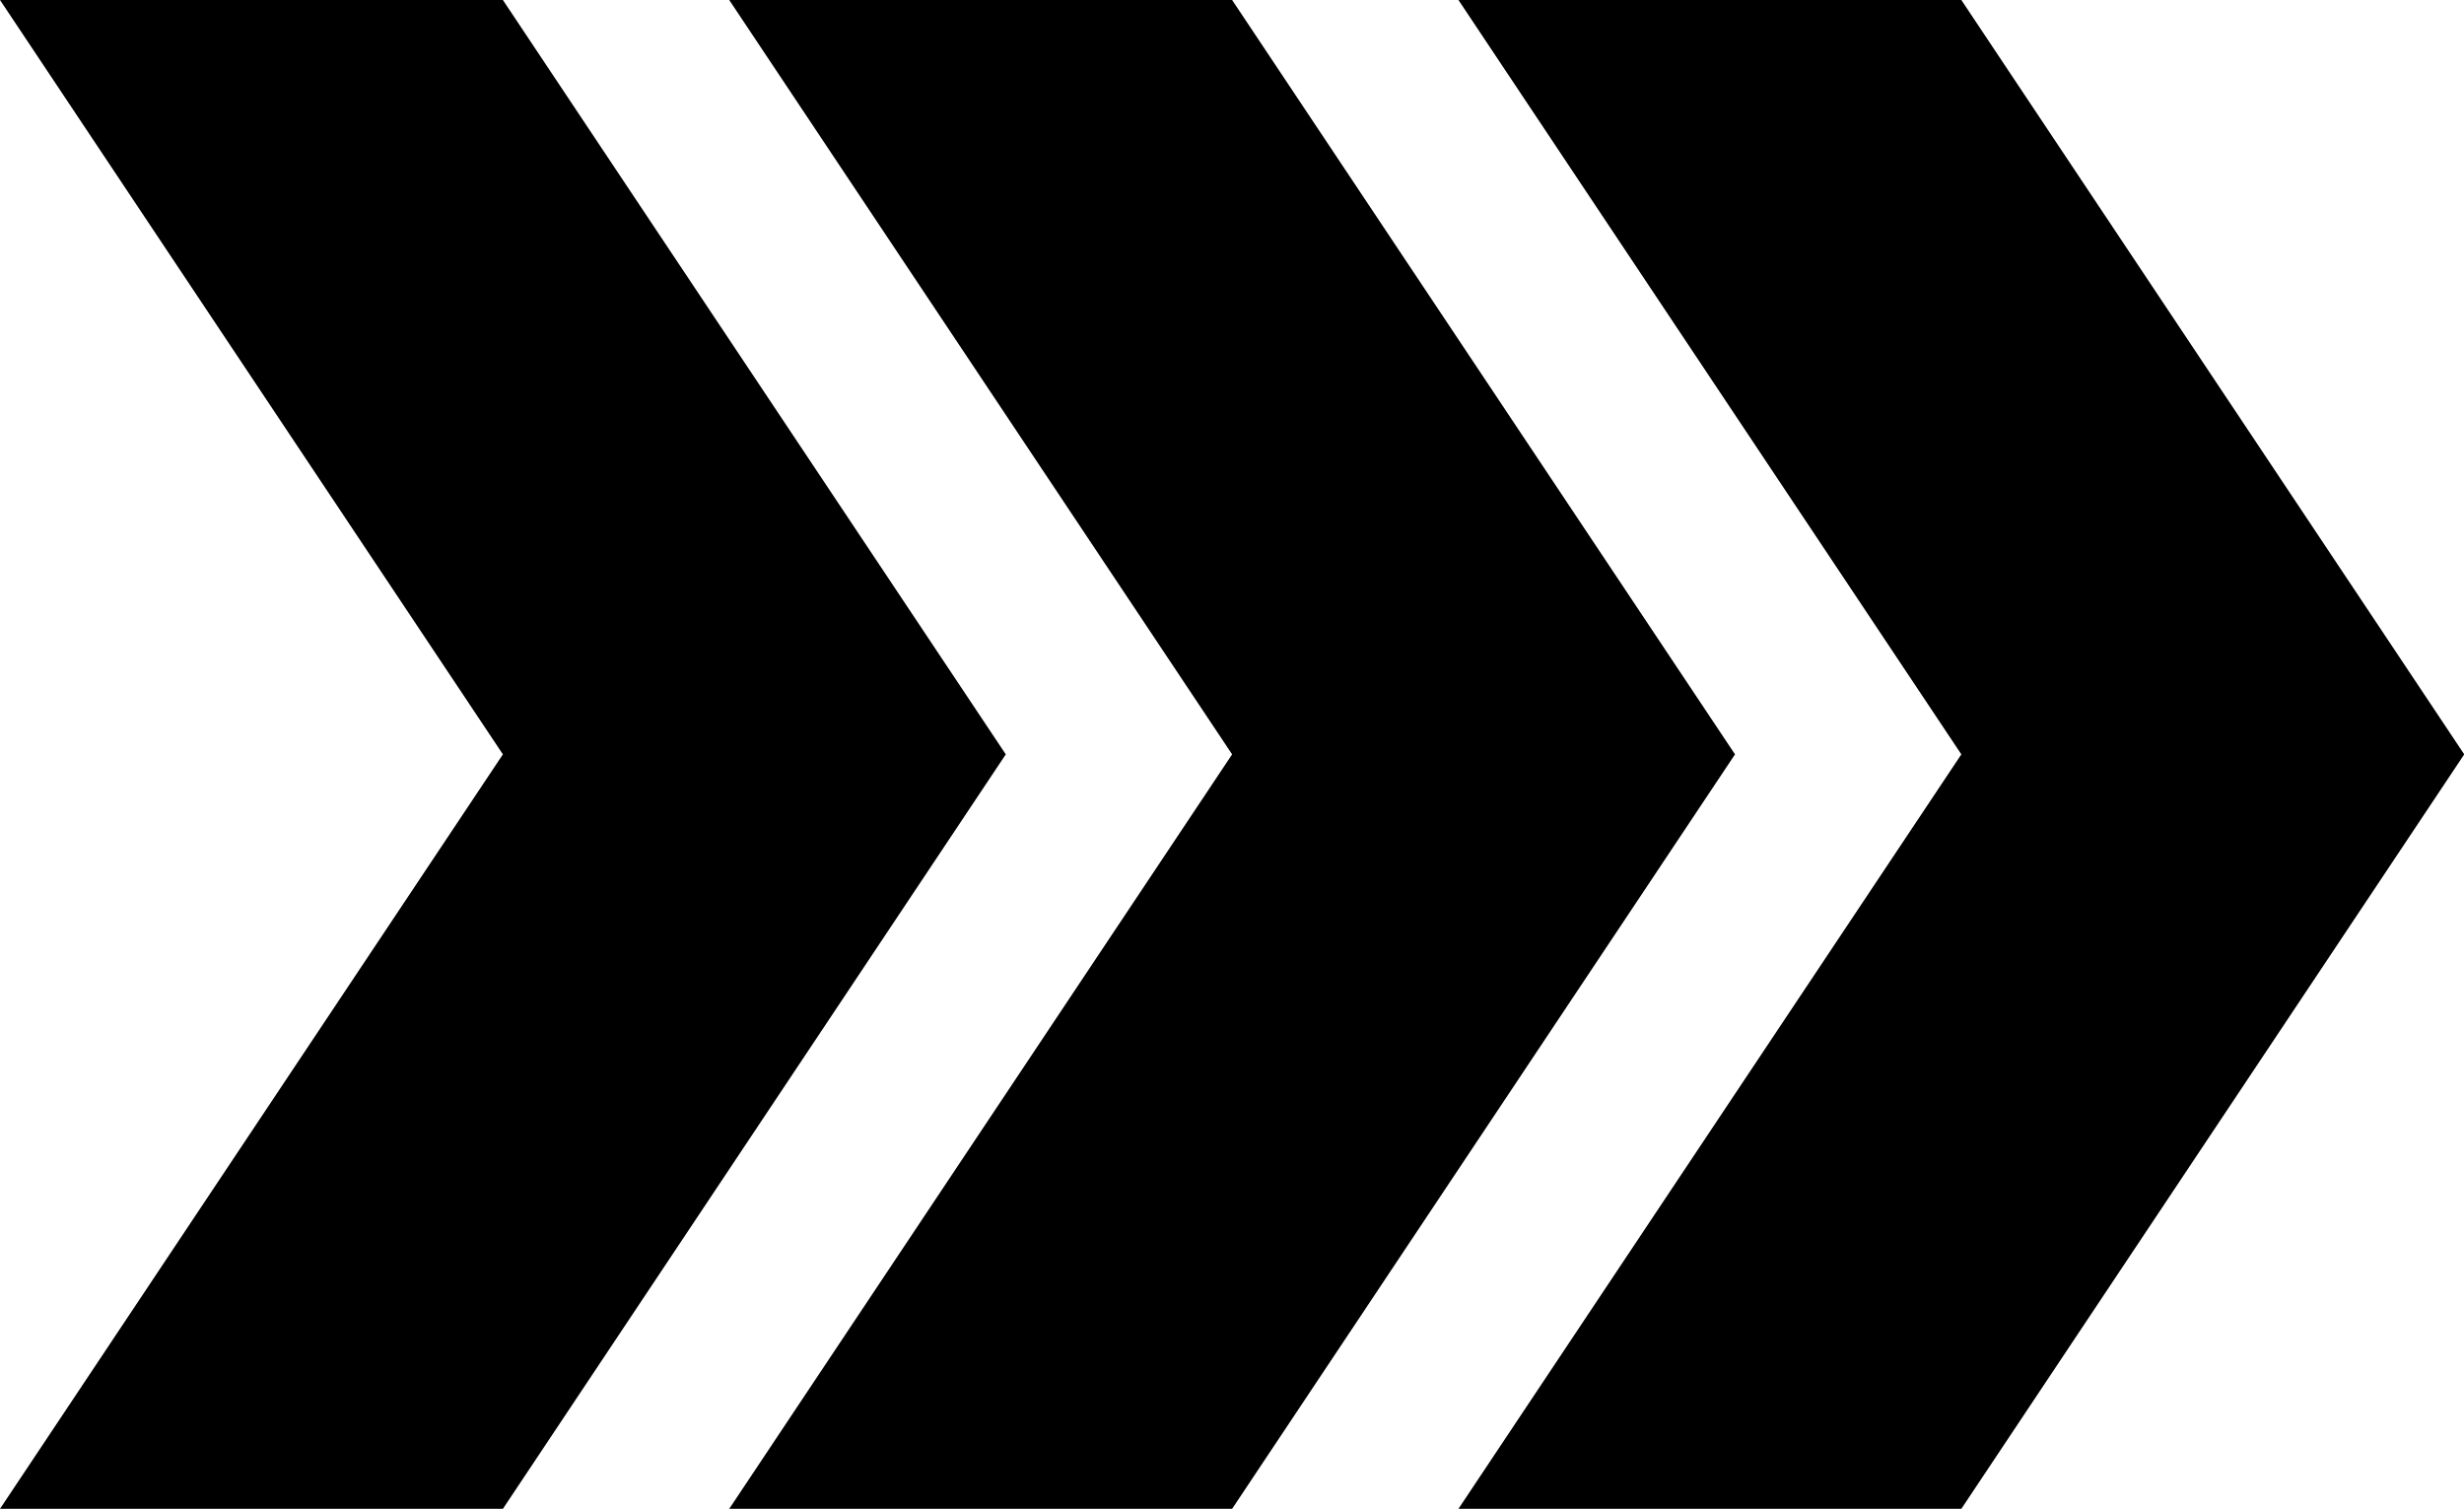<?xml version="1.0" encoding="UTF-8"?><svg xmlns="http://www.w3.org/2000/svg" xmlns:xlink="http://www.w3.org/1999/xlink" height="131.6" preserveAspectRatio="xMidYMid meet" version="1.0" viewBox="0.0 0.0 214.9 131.6" width="214.9" zoomAndPan="magnify"><g data-name="Layer 2"><g data-name="Слой 1" id="change1_1"><path d="M0 0L43.86 65.79 0 131.59 43.86 131.59 87.72 65.79 43.86 0 0 0z"/><path d="M63.6 0L107.46 65.79 63.6 131.59 107.46 131.59 151.32 65.79 107.46 0 63.6 0z"/><path d="M127.2 0L171.06 65.79 127.2 131.59 171.06 131.59 214.92 65.79 171.06 0 127.2 0z"/></g></g></svg>